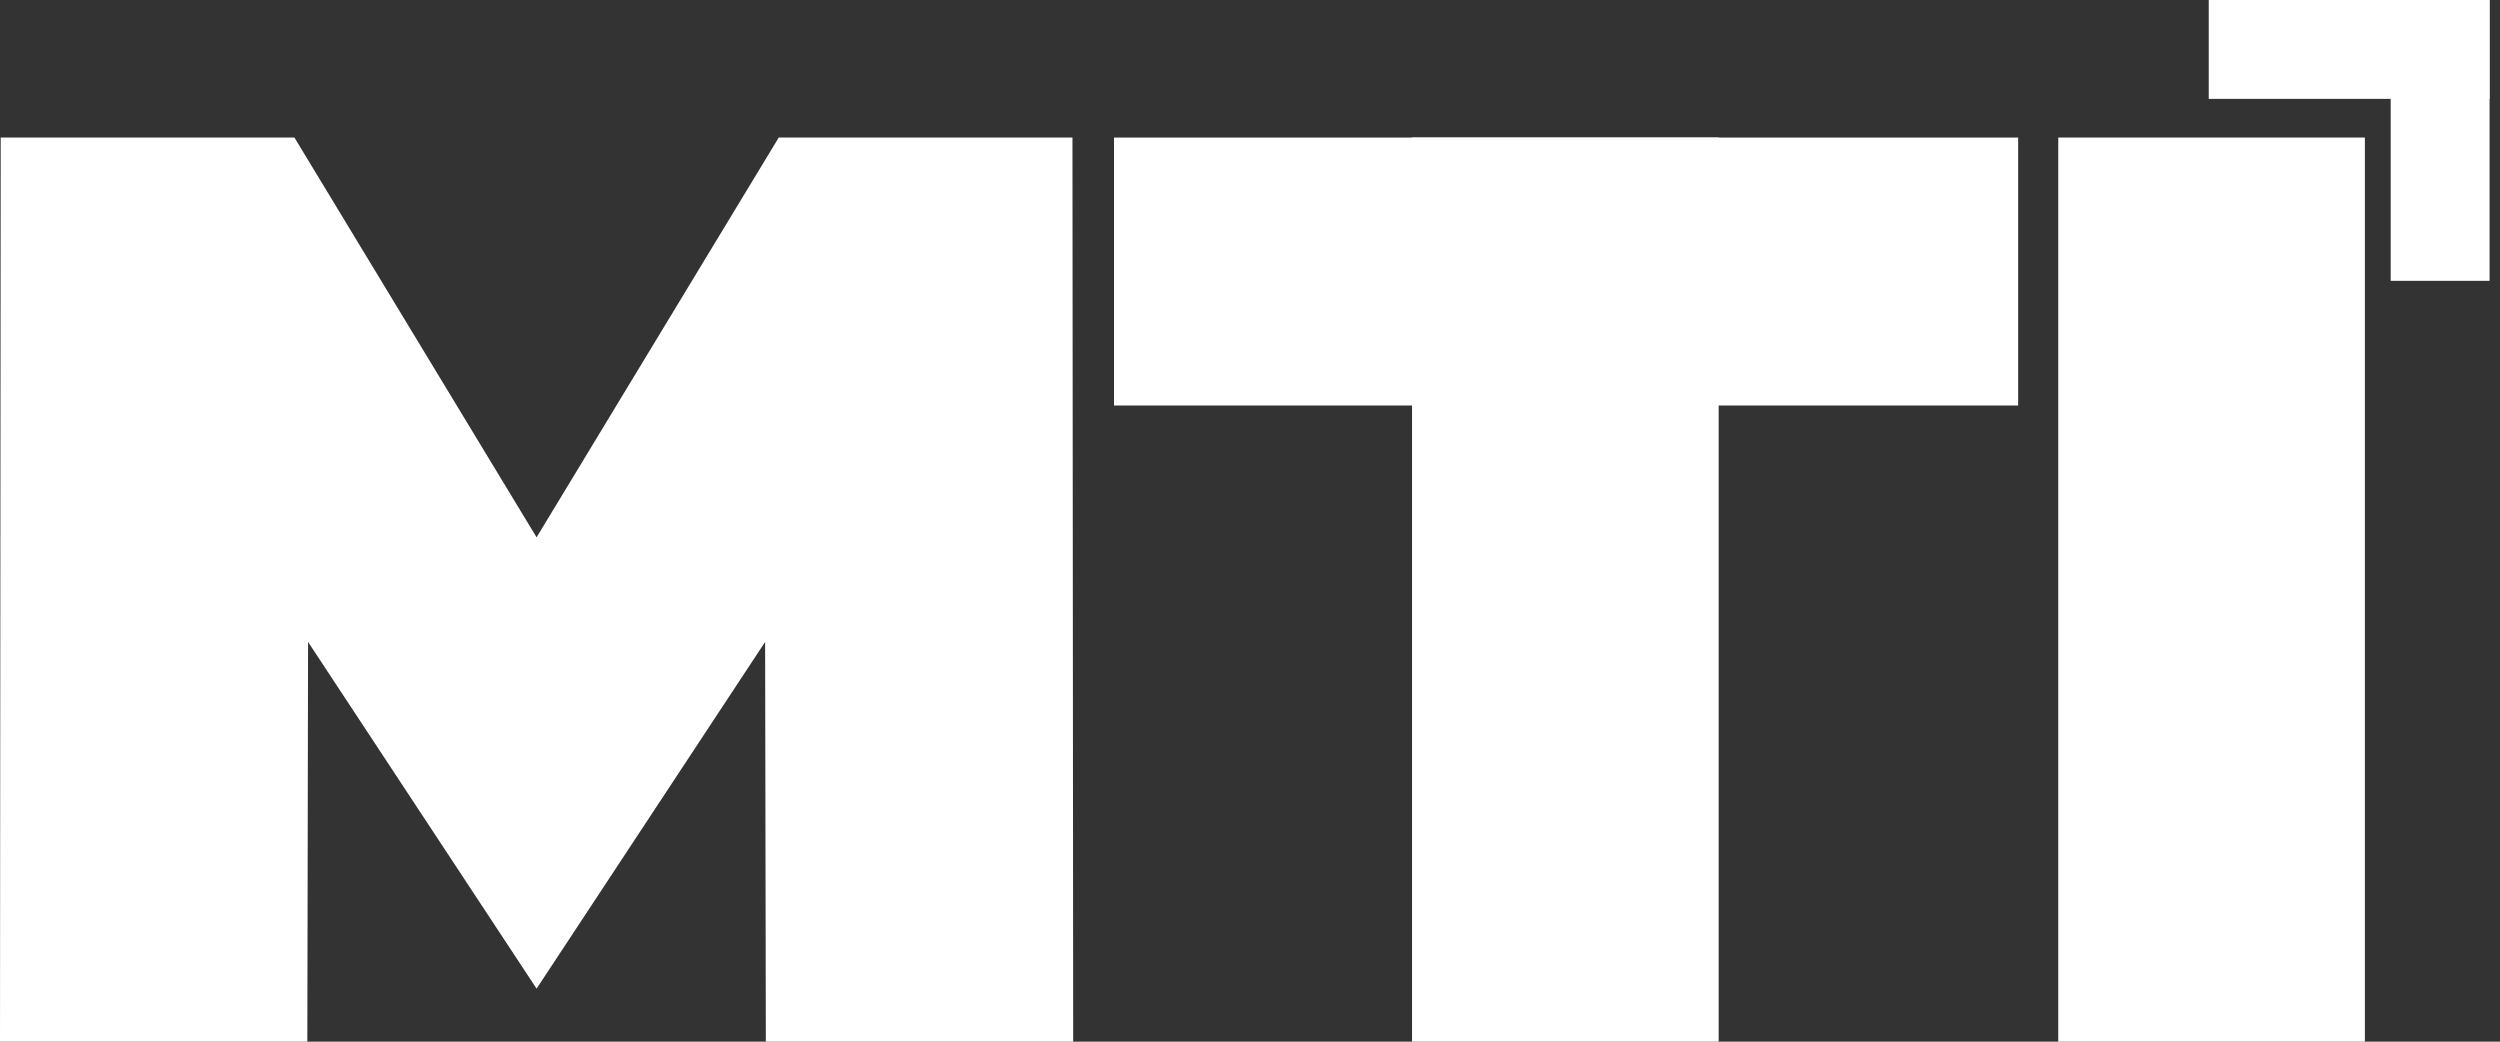<svg xmlns="http://www.w3.org/2000/svg" width="120" height="50" viewBox="0 0 120 50" fill="none"><rect x="0" y="0" width="120" height="50" fill="#333333" stroke="none"/><path fill-rule="evenodd" clip-rule="evenodd" d="M0 50L0.034 6.603H14.133L25.756 25.791L37.379 6.603H51.478L51.513 50H36.76L36.726 30.812L25.756 47.455V47.455L25.756 47.455L25.756 47.455V47.455L14.787 30.812L14.752 50H0Z" fill="white"></path><rect x="67.778" y="6.603" width="14.718" height="43.398" fill="white"></rect><rect x="98.796" y="6.603" width="14.718" height="43.398" fill="white"></rect><rect x="53.473" y="19.464" width="12.861" height="43.398" transform="rotate(-90 53.473 19.464)" fill="white"></rect><rect x="106.019" width="13.48" height="4.746" fill="white"></rect><rect x="114.753" y="13.48" width="13.48" height="4.746" transform="rotate(-90 114.753 13.48)" fill="white"></rect></svg>